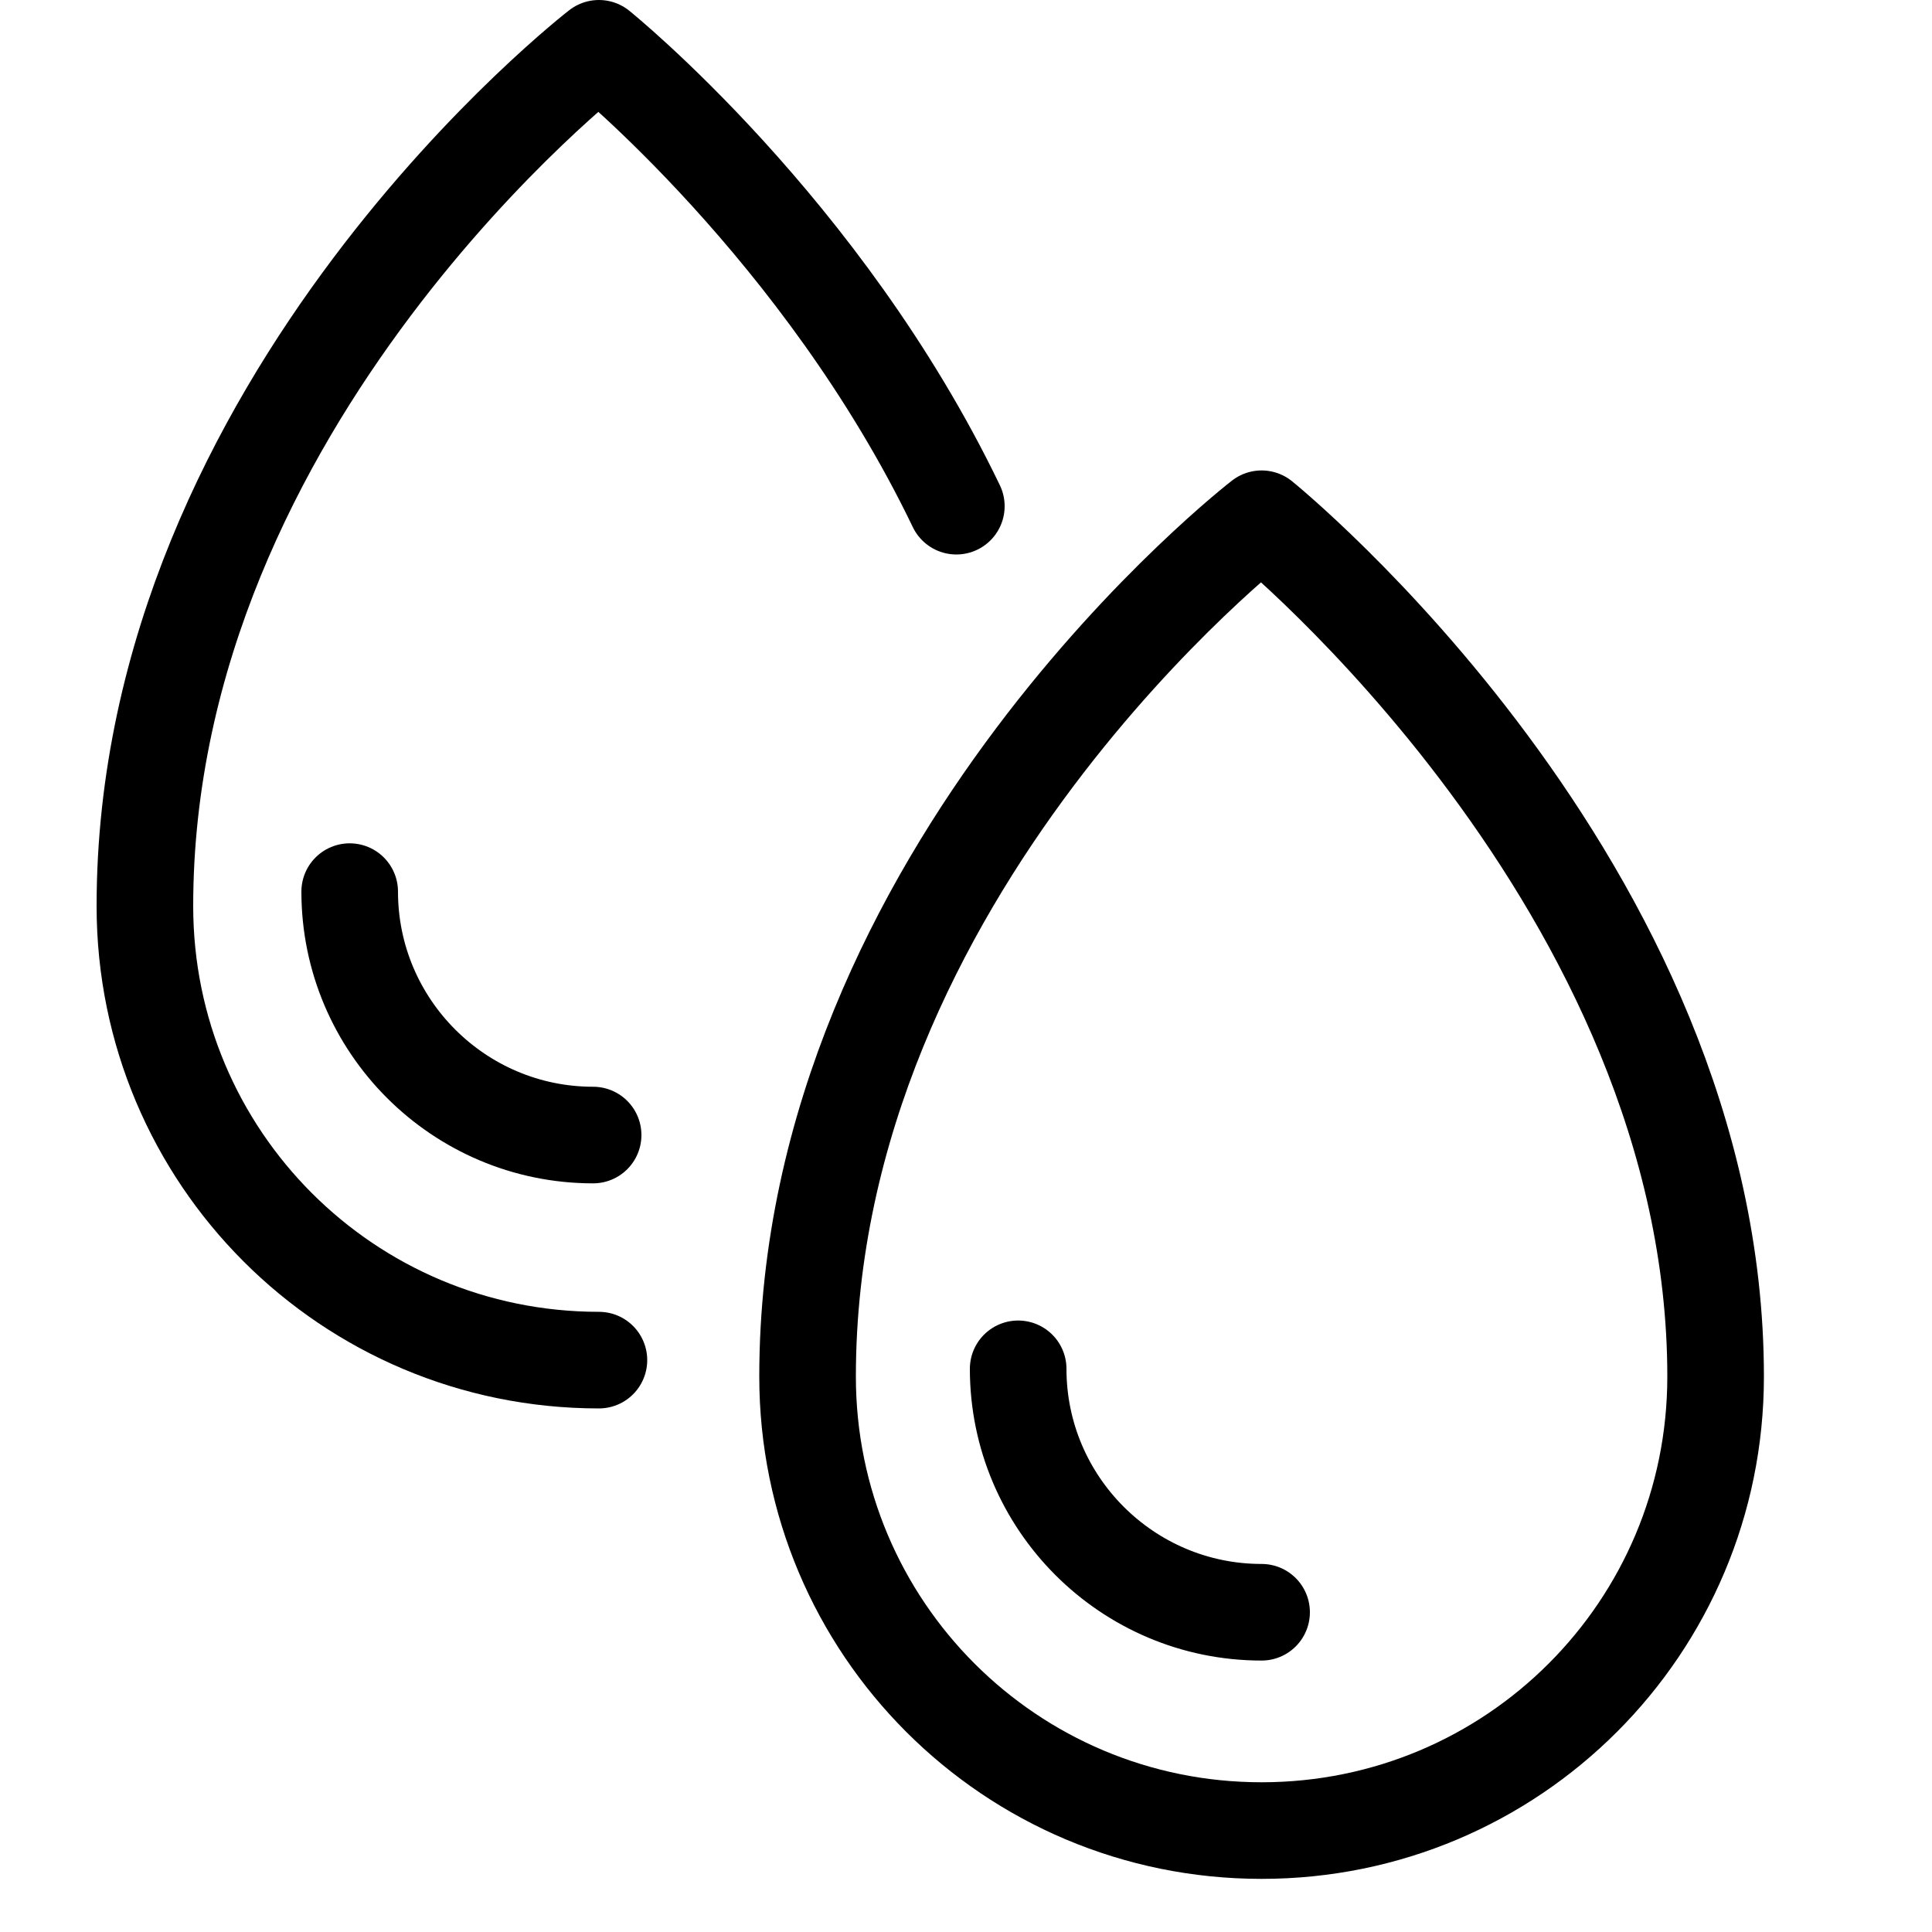 <svg width="20" height="20" viewBox="0 0 20 20" fill="none" xmlns="http://www.w3.org/2000/svg">
<rect width="20" height="20" fill="white"/>
<g clip-path="url(#clip0_1369_3280)">
<path d="M13.06 5.37C13.06 5.37 8.36 9 8.36 14.25C8.36 16.85 10.46 18.95 13.06 18.95C15.66 18.95 17.76 16.85 17.76 14.25C17.76 9.17 13.06 5.37 13.06 5.37Z" stroke="black" stroke-linecap="round" stroke-linejoin="round"/>
<path d="M10.54 14.17C10.54 15.56 11.67 16.69 13.06 16.69" stroke="black" stroke-linecap="round" stroke-linejoin="round"/>
<path d="M3.62 9.23C3.62 10.62 4.75 11.75 6.14 11.75" stroke="black" stroke-linecap="round" stroke-linejoin="round"/>
<path d="M9.9 5.24C8.52 2.37 6.2 0.5 6.2 0.5C6.2 0.5 1.5 4.13 1.5 9.38C1.5 11.98 3.6 14.08 6.2 14.08" stroke="black" stroke-linecap="round" stroke-linejoin="round"/>
</g>
<defs>
<clipPath id="clip0_1369_3280">
<rect width="17.26" height="19.45" fill="white" transform="translate(1)"/>
</clipPath>
</defs>
</svg>
